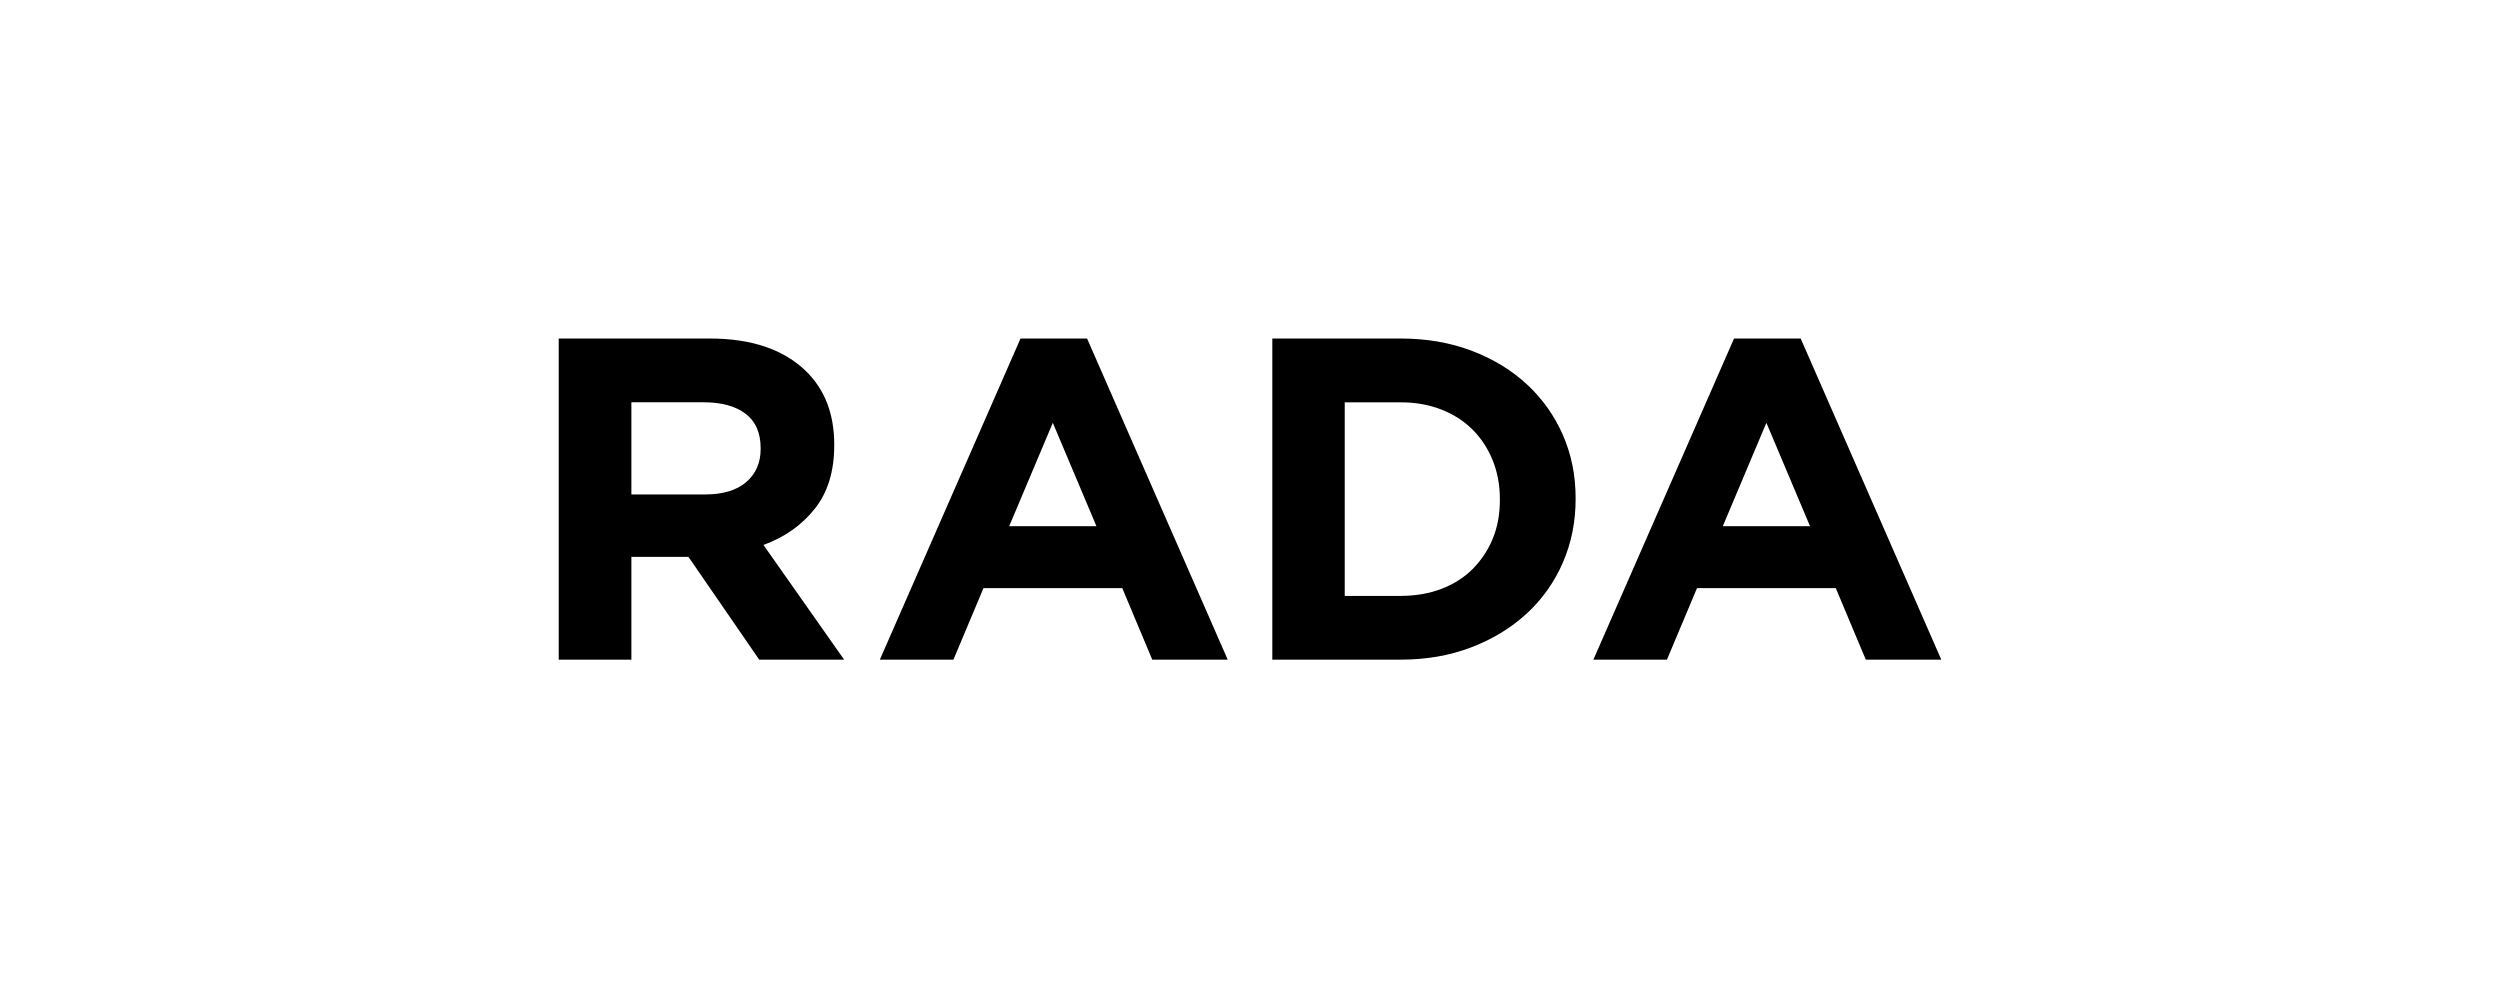 <svg xmlns="http://www.w3.org/2000/svg" id="Layer_1" viewBox="0 0 788.15 314.67"><defs><style>      .st0 {        fill-rule: evenodd;      }    </style></defs><path class="st0" d="M321.72,106.72h20.99l44.34,101.24h-23.79l-9.45-22.54h-43.76l-9.47,22.54h-23.2l44.35-101.24ZM345.66,165.88l-13.75-32.59-13.75,32.59h27.5,0ZM546.68,106.72h21l44.33,101.24h-23.8l-9.46-22.54h-43.76l-9.47,22.54h-23.19l44.34-101.24ZM570.62,165.88l-13.75-32.59-13.74,32.59h27.49ZM176.14,106.72h47.59c13.19,0,23.3,3.43,30.35,10.27,5.94,5.79,8.92,13.51,8.92,23.14v.29c0,8.18-2.05,14.87-6.18,20.03-4.11,5.15-9.5,8.94-16.13,11.35l25.43,36.16h-26.77l-22.31-32.4h-17.99v32.4h-22.91v-101.24ZM222.24,155.88c5.65,0,9.99-1.29,13.02-3.9,3.01-2.6,4.54-6.08,4.54-10.41v-.29c0-4.83-1.59-8.44-4.76-10.85-3.18-2.41-7.59-3.61-13.24-3.61h-22.75v29.06h23.2ZM401.11,106.72h40.47c8.11,0,15.55,1.28,22.31,3.83,6.77,2.56,12.61,6.1,17.5,10.64,4.85,4.48,8.71,9.92,11.34,15.98,2.67,6.12,4,12.74,4,19.88v.29c0,7.14-1.33,13.79-4,19.96-2.61,6.09-6.47,11.56-11.34,16.06-4.89,4.53-10.73,8.09-17.5,10.7-6.76,2.6-14.2,3.9-22.31,3.9h-40.47v-101.24ZM441.57,187.86c4.65,0,8.9-.73,12.75-2.17,3.85-1.45,7.13-3.52,9.85-6.21,2.74-2.73,4.91-5.98,6.39-9.55,1.53-3.66,2.29-7.76,2.29-12.29v-.29c0-4.44-.76-8.53-2.29-12.29-1.54-3.76-3.66-6.99-6.39-9.69s-6-4.8-9.85-6.29c-3.85-1.49-8.1-2.24-12.75-2.24h-17.63v61.03h17.63Z"></path></svg>